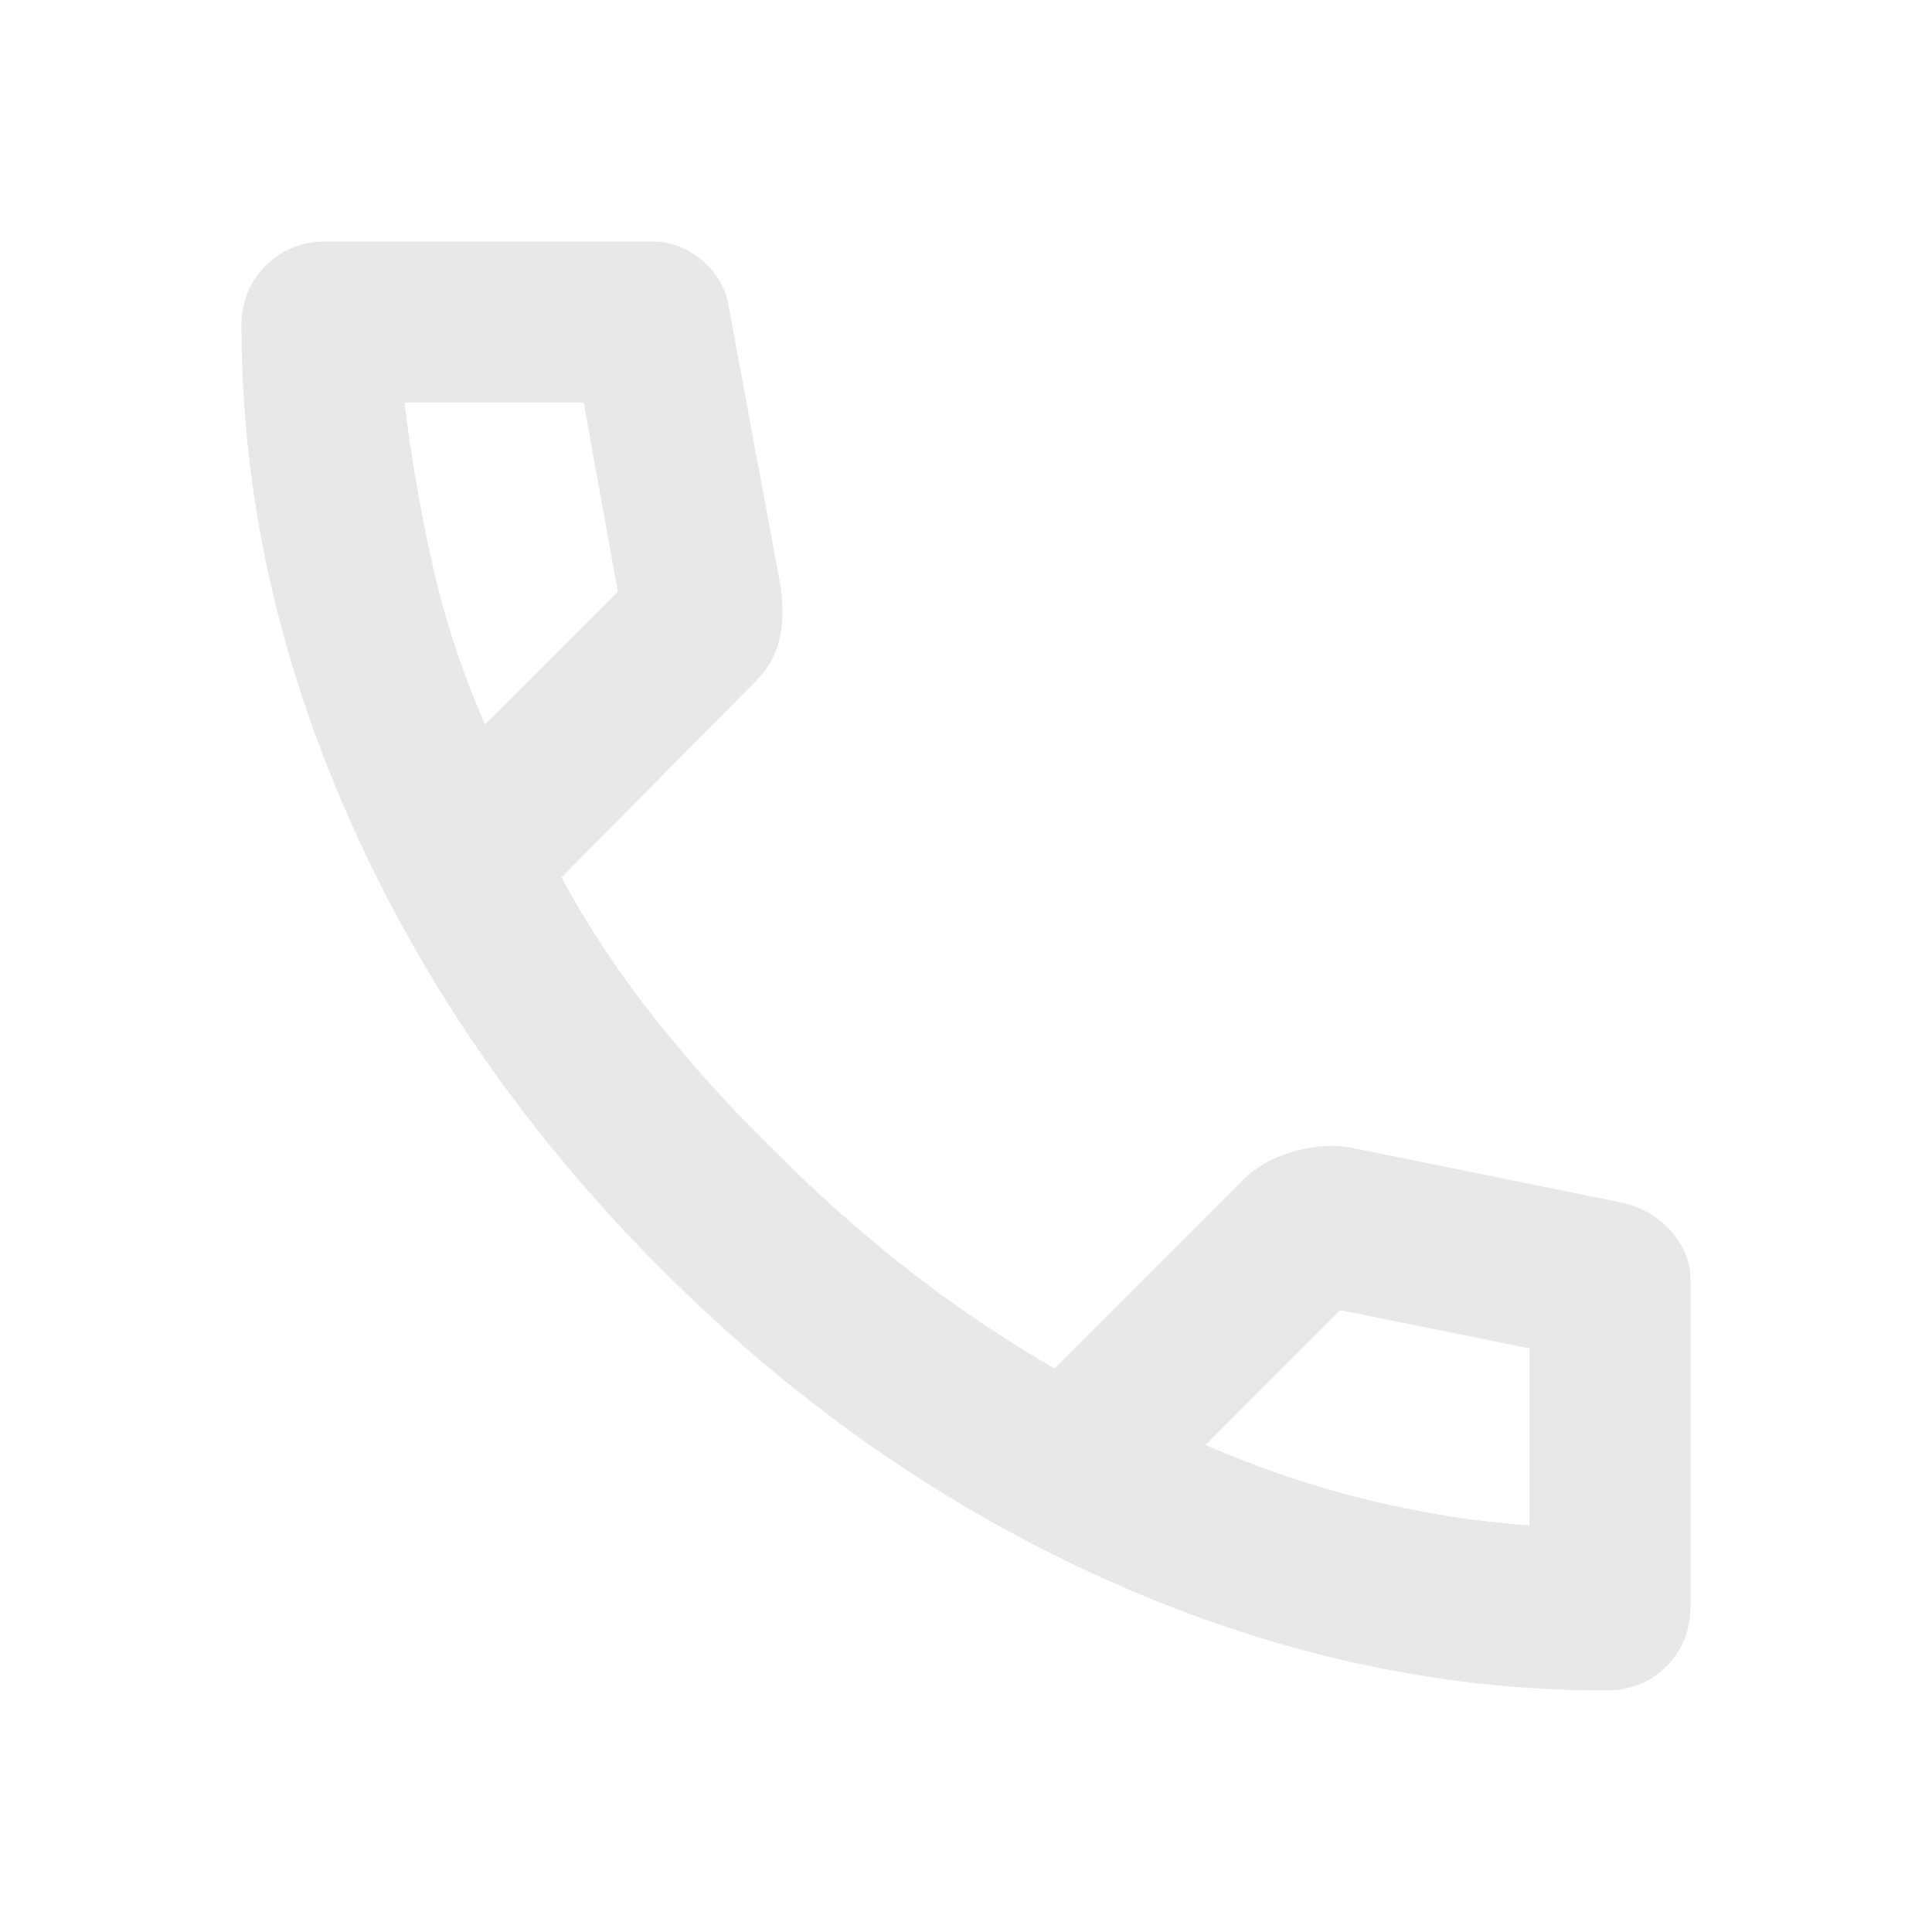 <svg width="36" height="36" viewBox="0 0 36 36" fill="none" xmlns="http://www.w3.org/2000/svg">
<path d="M29.925 31.5C26.8 31.5 23.712 30.819 20.662 29.457C17.612 28.095 14.837 26.163 12.337 23.663C9.837 21.162 7.906 18.387 6.544 15.338C5.182 12.289 4.501 9.201 4.5 6.075C4.5 5.625 4.65 5.25 4.95 4.95C5.25 4.65 5.625 4.5 6.075 4.5H12.15C12.5 4.5 12.812 4.619 13.087 4.857C13.362 5.095 13.525 5.376 13.575 5.7L14.55 10.95C14.6 11.35 14.587 11.688 14.512 11.963C14.437 12.238 14.3 12.475 14.1 12.675L10.462 16.35C10.962 17.275 11.556 18.169 12.243 19.03C12.93 19.892 13.686 20.724 14.512 21.525C15.287 22.3 16.1 23.019 16.95 23.682C17.8 24.345 18.7 24.951 19.65 25.5L23.175 21.975C23.4 21.75 23.694 21.581 24.057 21.47C24.42 21.358 24.776 21.326 25.125 21.375L30.3 22.425C30.65 22.525 30.937 22.706 31.162 22.97C31.387 23.233 31.5 23.526 31.5 23.85V29.925C31.5 30.375 31.35 30.75 31.05 31.05C30.75 31.35 30.375 31.5 29.925 31.5ZM9.037 13.5L11.512 11.025L10.875 7.5H7.537C7.662 8.525 7.837 9.538 8.062 10.538C8.287 11.538 8.612 12.525 9.037 13.5ZM22.462 26.925C23.437 27.35 24.431 27.688 25.444 27.938C26.457 28.188 27.476 28.35 28.5 28.425V25.125L24.975 24.413L22.462 26.925Z" fill="#E9E7E7"/>
</svg>
